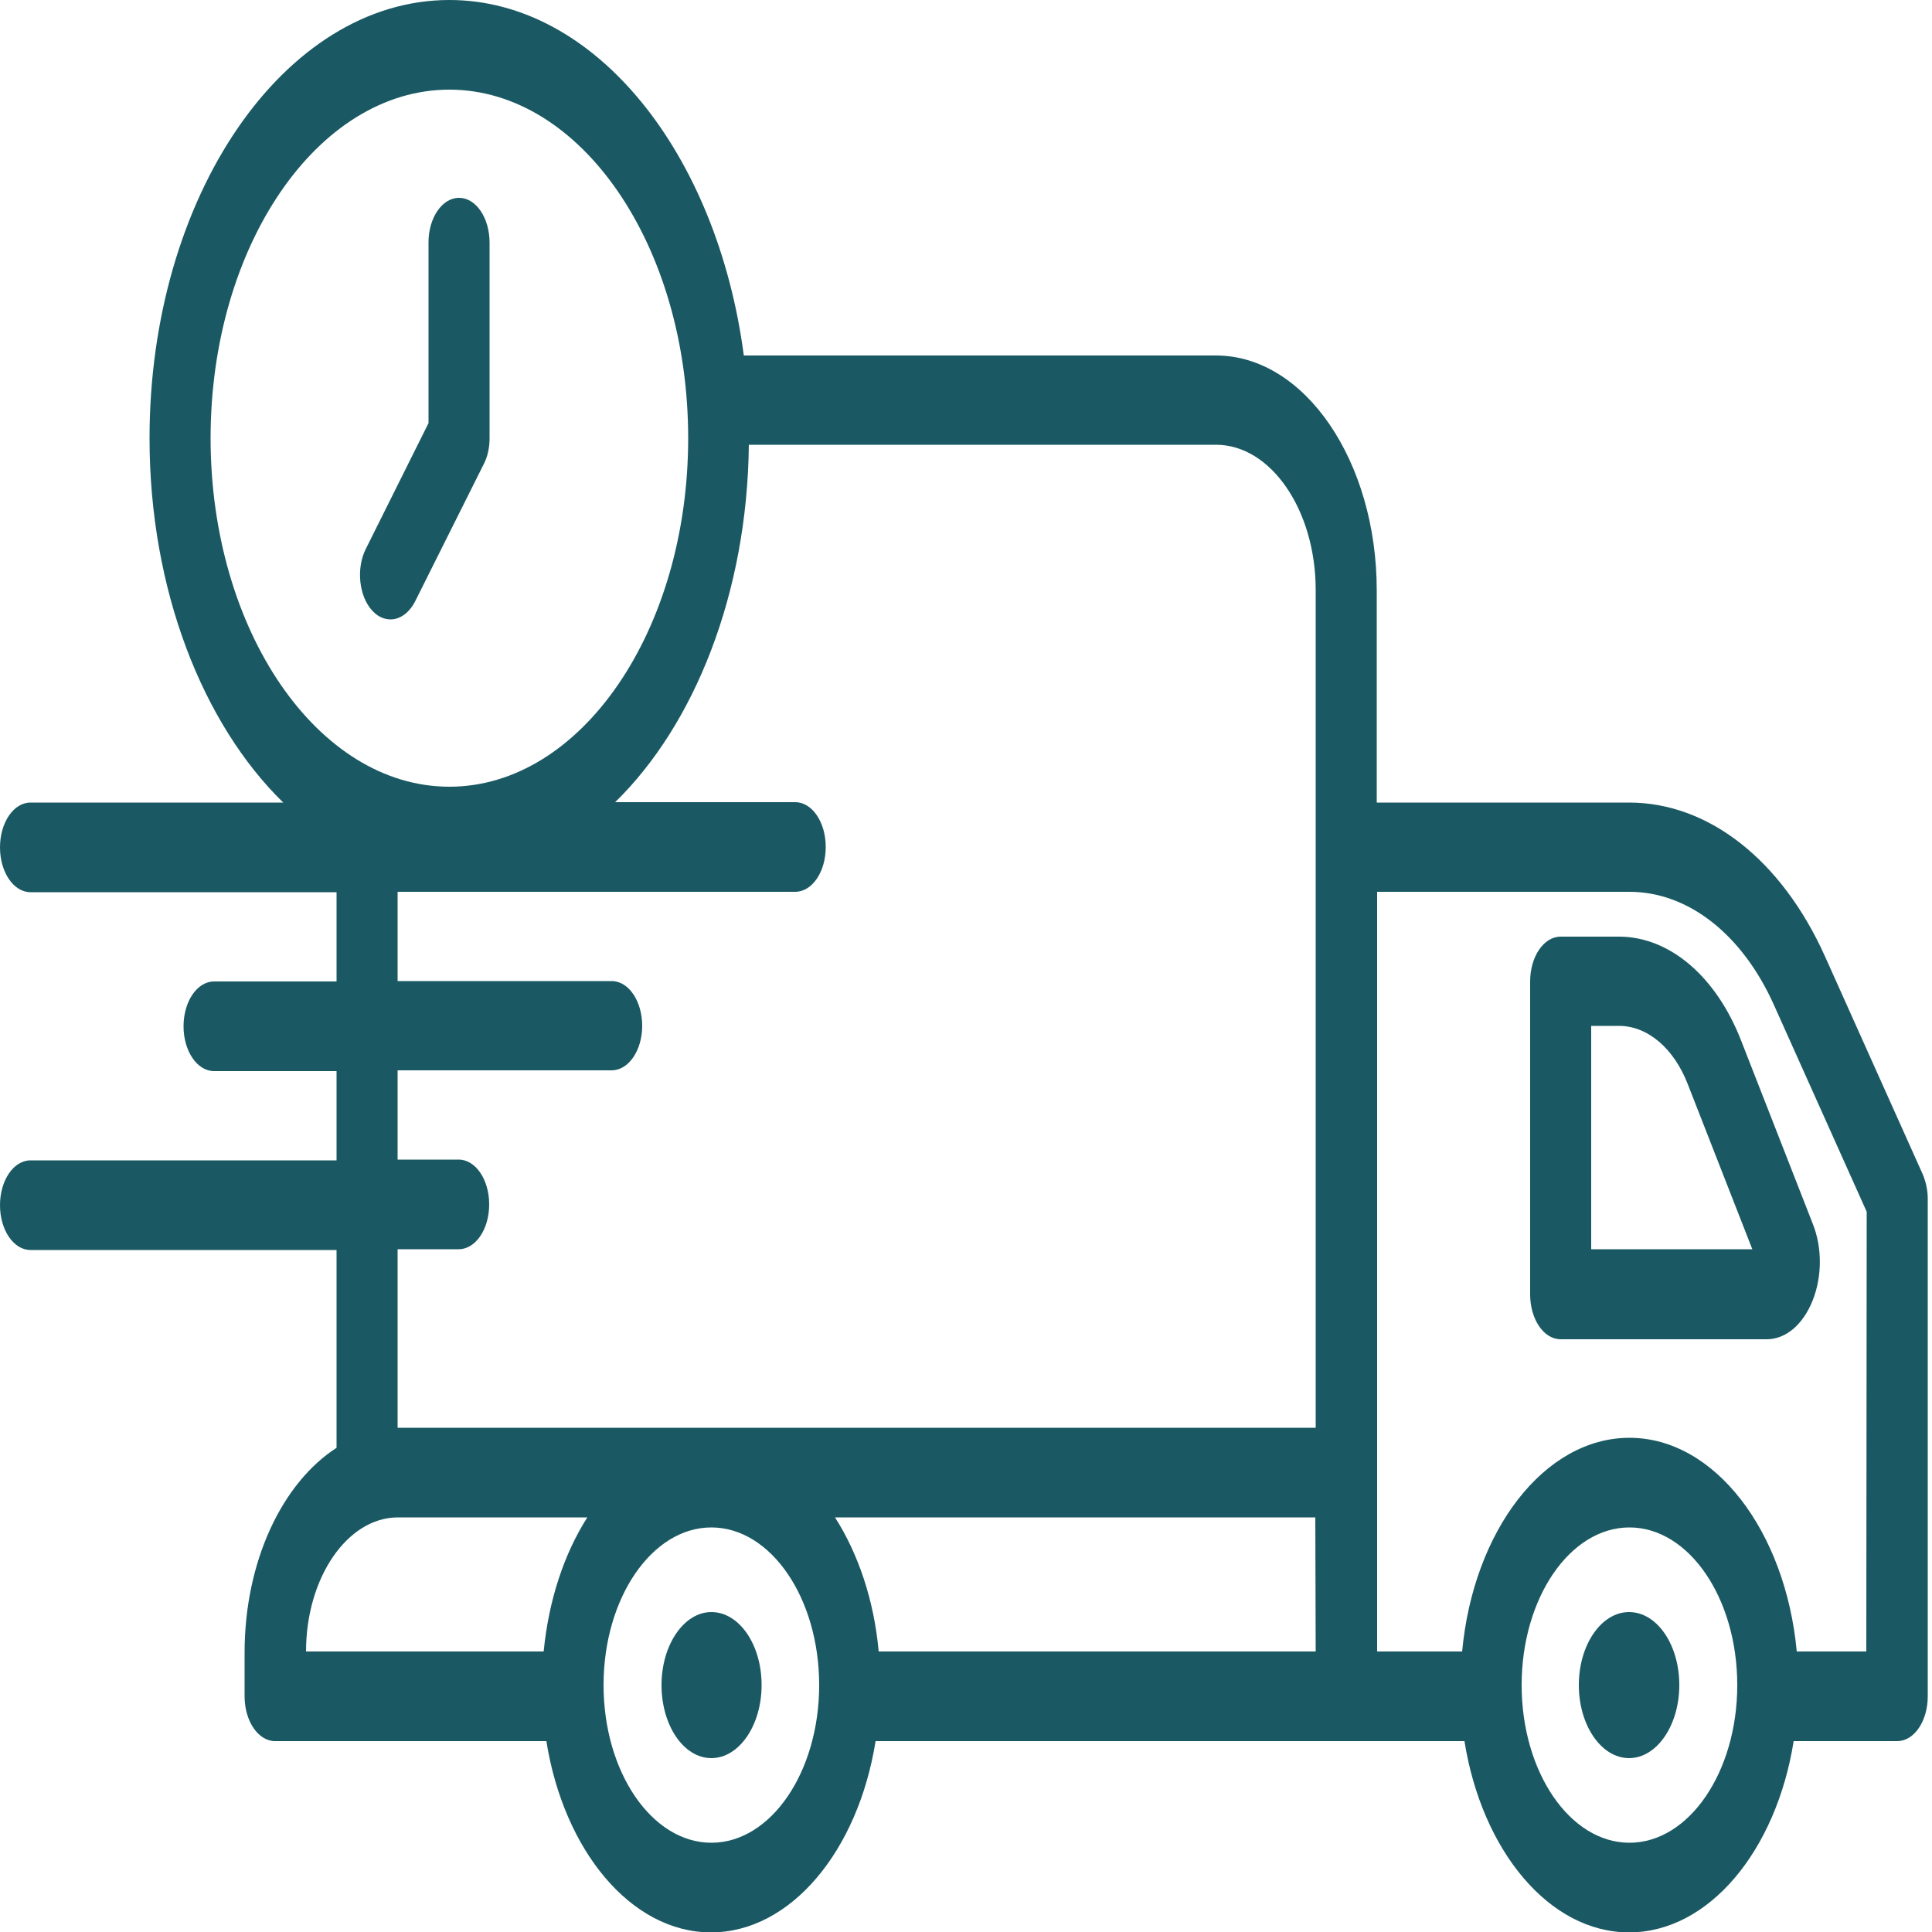 <svg xml:space="preserve" style="enable-background:new 0 0 500 500;" viewBox="0 0 500 500" y="0px" x="0px" xmlns:xlink="http://www.w3.org/1999/xlink" xmlns="http://www.w3.org/2000/svg" id="Layer_1" version="1.1">
<style type="text/css">
	.st0{fill:#1A5963;}
</style>
<g>
	<path d="M497.6,303.9l-25.3-56.4c-11.2-24.9-30.1-39.8-50.7-39.8h-65.3v-54.9c0-33.5-18.7-60.8-41.6-60.8H192.5
		c-6.9-52.3-38.4-92-76.2-92C73.5,0,38.7,50.9,38.7,113.4c0,39.3,13.8,74,34.6,94.3H7.9c-4.4,0-7.9,5.2-7.9,11.6
		c0,6.4,3.5,11.6,7.9,11.6h79.2v23.1H55.4c-4.4,0-7.9,5.2-7.9,11.6c0,0,0,0,0,0c0,6.4,3.5,11.6,7.9,11.6c0,0,0,0,0,0h31.7v23.1H7.9
		c-4.4,0-7.9,5.2-7.9,11.6c0,0,0,0,0,0c0,6.4,3.5,11.6,7.9,11.6c0,0,0,0,0,0h79.2v51.2c-14,9-23.8,29.3-23.8,53V439
		c0,6.4,3.5,11.6,7.9,11.6h70.2c4.5,28.3,21.9,49.5,42.6,49.5c20.7,0,38.1-21.2,42.6-49.5h152.4c4.5,28.3,21.9,49.5,42.6,49.5
		c20.7,0,38.1-21.2,42.6-49.5H491c4.4,0,7.9-5.2,7.9-11.6c0,0,0,0,0,0V310.2C498.9,308,498.4,305.8,497.6,303.9L497.6,303.9z
		 M54.5,113.4c0-49.7,27.7-90.2,61.8-90.2c34.1,0,61.8,40.5,61.8,90.2s-27.7,90.2-61.8,90.2C82.2,203.6,54.5,163.1,54.5,113.4
		L54.5,113.4z M102.9,323.3h15.8c4.4,0,7.9-5.2,7.9-11.6c0,0,0,0,0,0c0-6.4-3.5-11.6-7.9-11.6c0,0,0,0,0,0h-15.8v-23.1h55.4
		c4.4,0,7.9-5.2,7.9-11.5c0,0,0,0,0,0c0-6.4-3.5-11.6-7.9-11.6c0,0,0,0,0,0h-55.4v-23.1h102.9c4.4,0,7.9-5.2,7.9-11.6
		s-3.5-11.6-7.9-11.6h-46.6c20.5-20,34.2-54,34.6-92.5h120.9c14.2,0,25.8,16.9,25.8,37.6v216.8H103c0,0-0.1,0-0.1,0L102.9,323.3z
		 M340.5,427.4H227.4c-1.2-13.3-5.3-25.3-11.3-34.7h124.3L340.5,427.4z M103,392.7h49c-6,9.4-10,21.4-11.3,34.7H79.2
		C79.2,408.3,89.9,392.7,103,392.7L103,392.7z M184.1,476.9c-15.4,0-27.9-18.3-27.9-40.8c0-22.5,12.5-40.8,27.9-40.8
		c15.4,0,27.9,18.3,27.9,40.8C212,458.6,199.5,476.9,184.1,476.9z M421.7,476.9c-15.4,0-27.9-18.3-27.9-40.8
		c0-22.5,12.5-40.8,27.9-40.8c15.4,0,27.9,18.3,27.9,40.8C449.6,458.6,437.1,476.9,421.7,476.9L421.7,476.9z M483,427.4h-18
		c-2.9-31.1-21.2-55.3-43.3-55.3c-22.1,0-40.4,24.1-43.3,55.3h-22V230.8h65.3c15.2,0,29.2,11,37.4,29.3l24,53.5L483,427.4z" class="st0"></path>
	<path d="M434.6,436.1c0,10.4-5.8,18.9-13,18.9s-13-8.5-13-18.9s5.8-18.9,13-18.9S434.6,425.6,434.6,436.1z
		 M197.1,436.1c0,10.4-5.8,18.9-13,18.9c-7.2,0-12.9-8.5-12.9-18.9s5.8-18.9,12.9-18.9C191.3,417.2,197.1,425.6,197.1,436.1z
		 M126.7,113.4V62.8c0-6.4-3.5-11.6-7.9-11.6c0,0,0,0,0,0c-4.4,0-7.9,5.2-7.9,11.5c0,0,0,0,0,0v46.8L94.7,142
		c-2.6,5.1-1.8,12.4,1.7,16.1c0,0,0,0,0,0c1.4,1.5,3,2.2,4.7,2.2c2.5,0,4.9-1.8,6.4-4.8l17.7-35.4
		C126.2,118.2,126.7,115.8,126.7,113.4z M419,242.4h-15.1c-4.4,0-7.9,5.2-7.9,11.6c0,0,0,0,0,0v81c0,6.4,3.5,11.6,7.9,11.6
		c0,0,0,0,0,0h53.3c5,0,9.4-3.8,11.9-10c2.5-6.3,2.5-13.8,0-20l-18.5-47.3C444.1,252.6,432,242.4,419,242.4L419,242.4z M411.8,323.3
		v-57.8h7.2c7.4,0,14.2,5.8,17.8,15.1l16.7,42.7H411.8z" class="st0"></path>
</g>
</svg>
